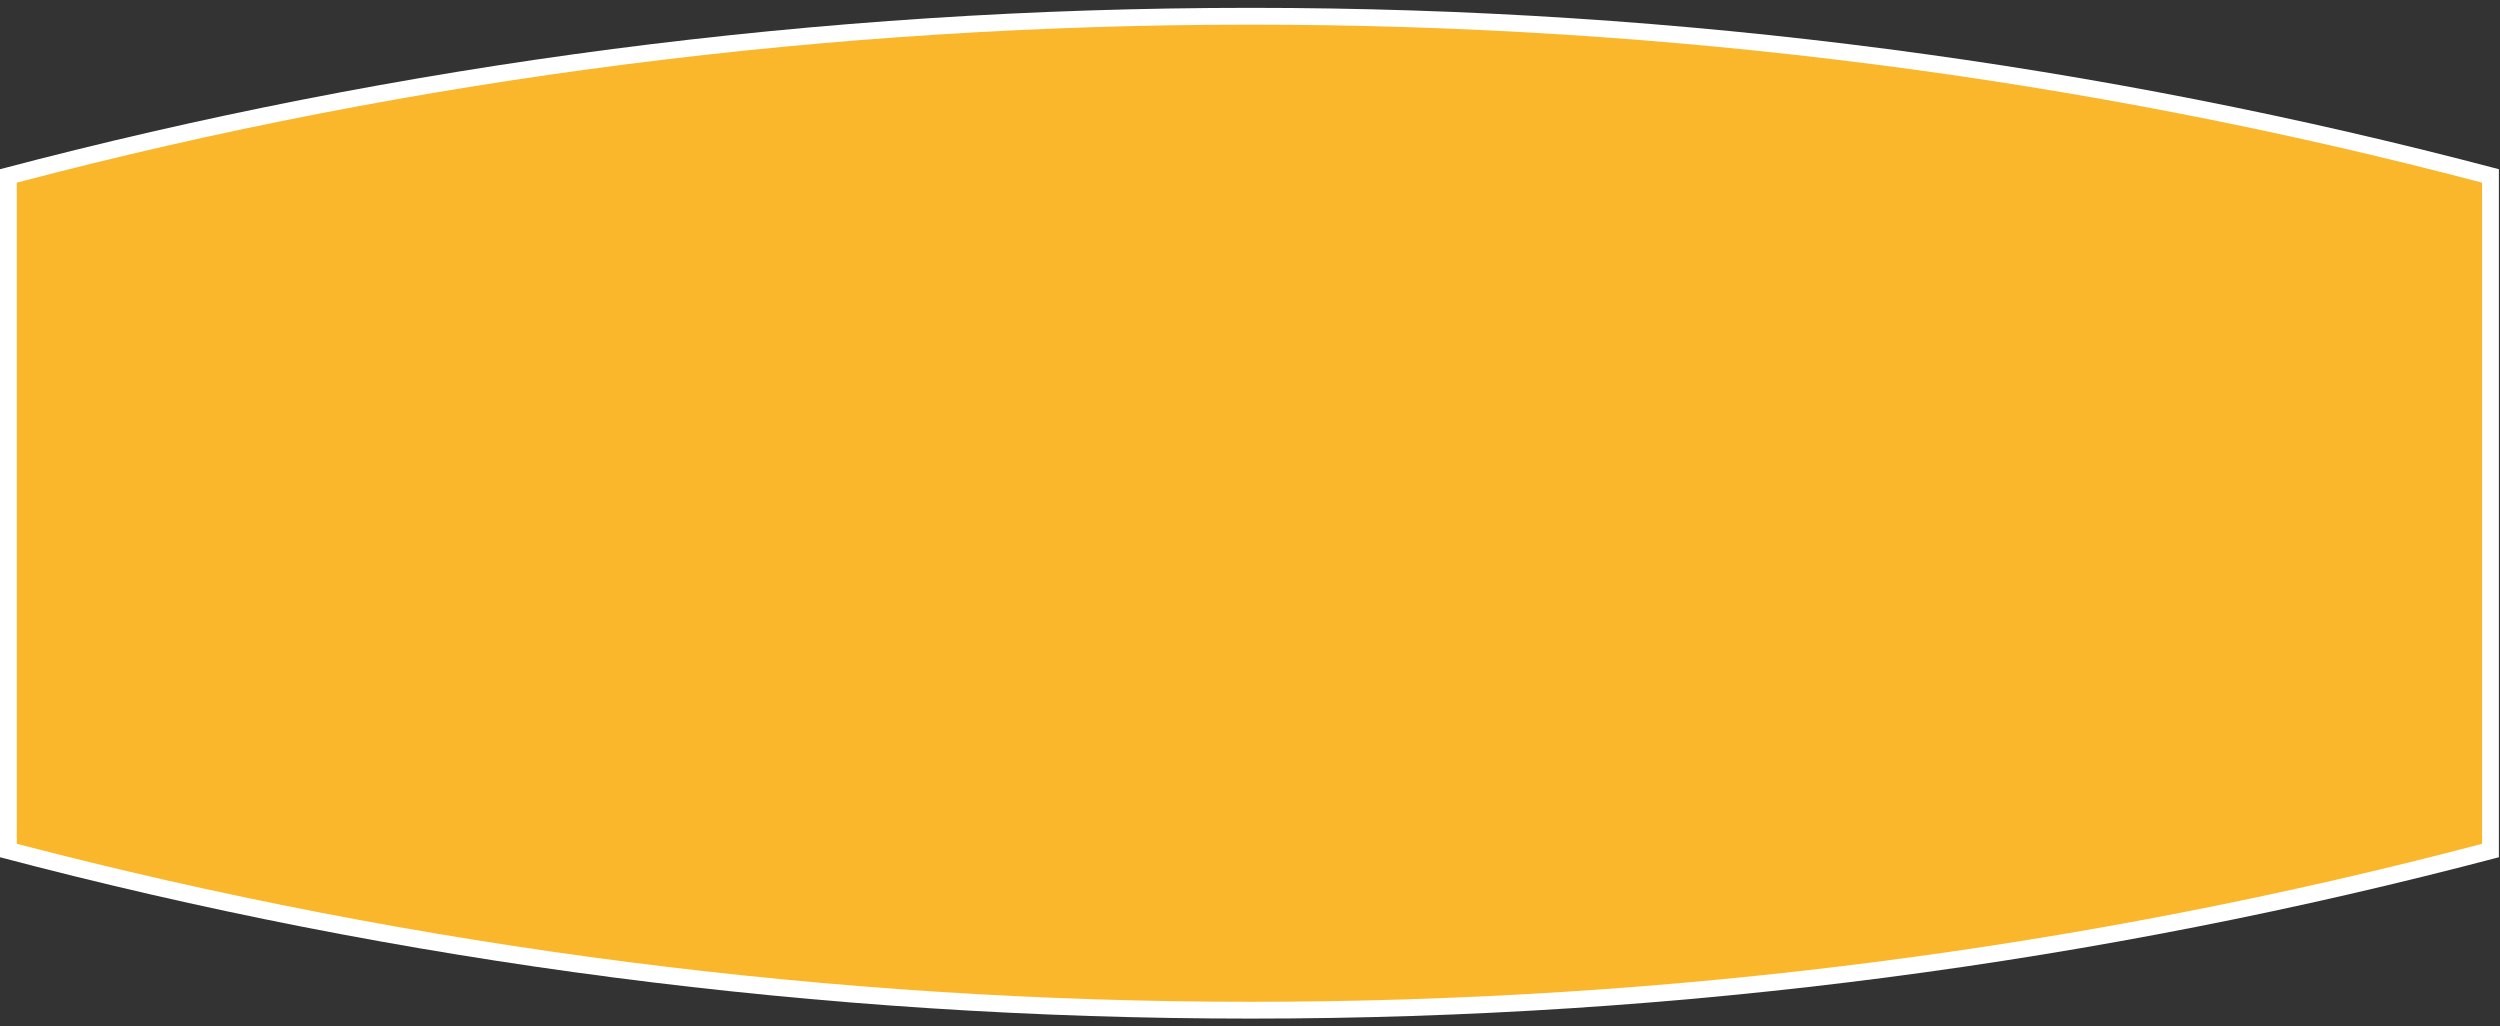 <?xml version="1.0" encoding="UTF-8"?>
<svg xmlns="http://www.w3.org/2000/svg" version="1.1" viewBox="0 0 223.1 91.6">
  <rect x="0" y="0" width="223.1" height="91.6" fill="#333333" stroke="none"/>
  <defs>
    <style>
      .cls-1 {
        fill: none;
      }

      .cls-2 {
        fill: #fab72c;
      }

      .cls-3 {
        isolation: isolate;
      }

      .cls-4 {
        fill: #fff;
      }
    </style>
  </defs>
  <!-- Generator: Adobe Illustrator 28.7.0, SVG Export Plug-In . SVG Version: 1.2.0 Build 136)  -->
  <g>
    <g id="Calque_1">
      <g>
        <path class="cls-4" d="M223,76.5c-35.6,9.4-72.9,14.4-111.4,14.4S35.6,85.9,0,76.5V15.1C35.6,5.7,73,.7,111.6.7s75.8,5,111.4,14.4v61.4Z"/>
        <path class="cls-2" d="M1.5,75.3c35.7,9.3,72.8,14.1,110.1,14.1s74.2-4.7,109.9-14.1V16.3C185.8,6.9,148.8,2.2,111.6,2.2S37.2,6.9,1.5,16.3v59.1Z"/>
      </g>
      <rect class="cls-1" x="0" y="31.1" width="223" height="39.1"/>
    </g>
  </g>
</svg>
